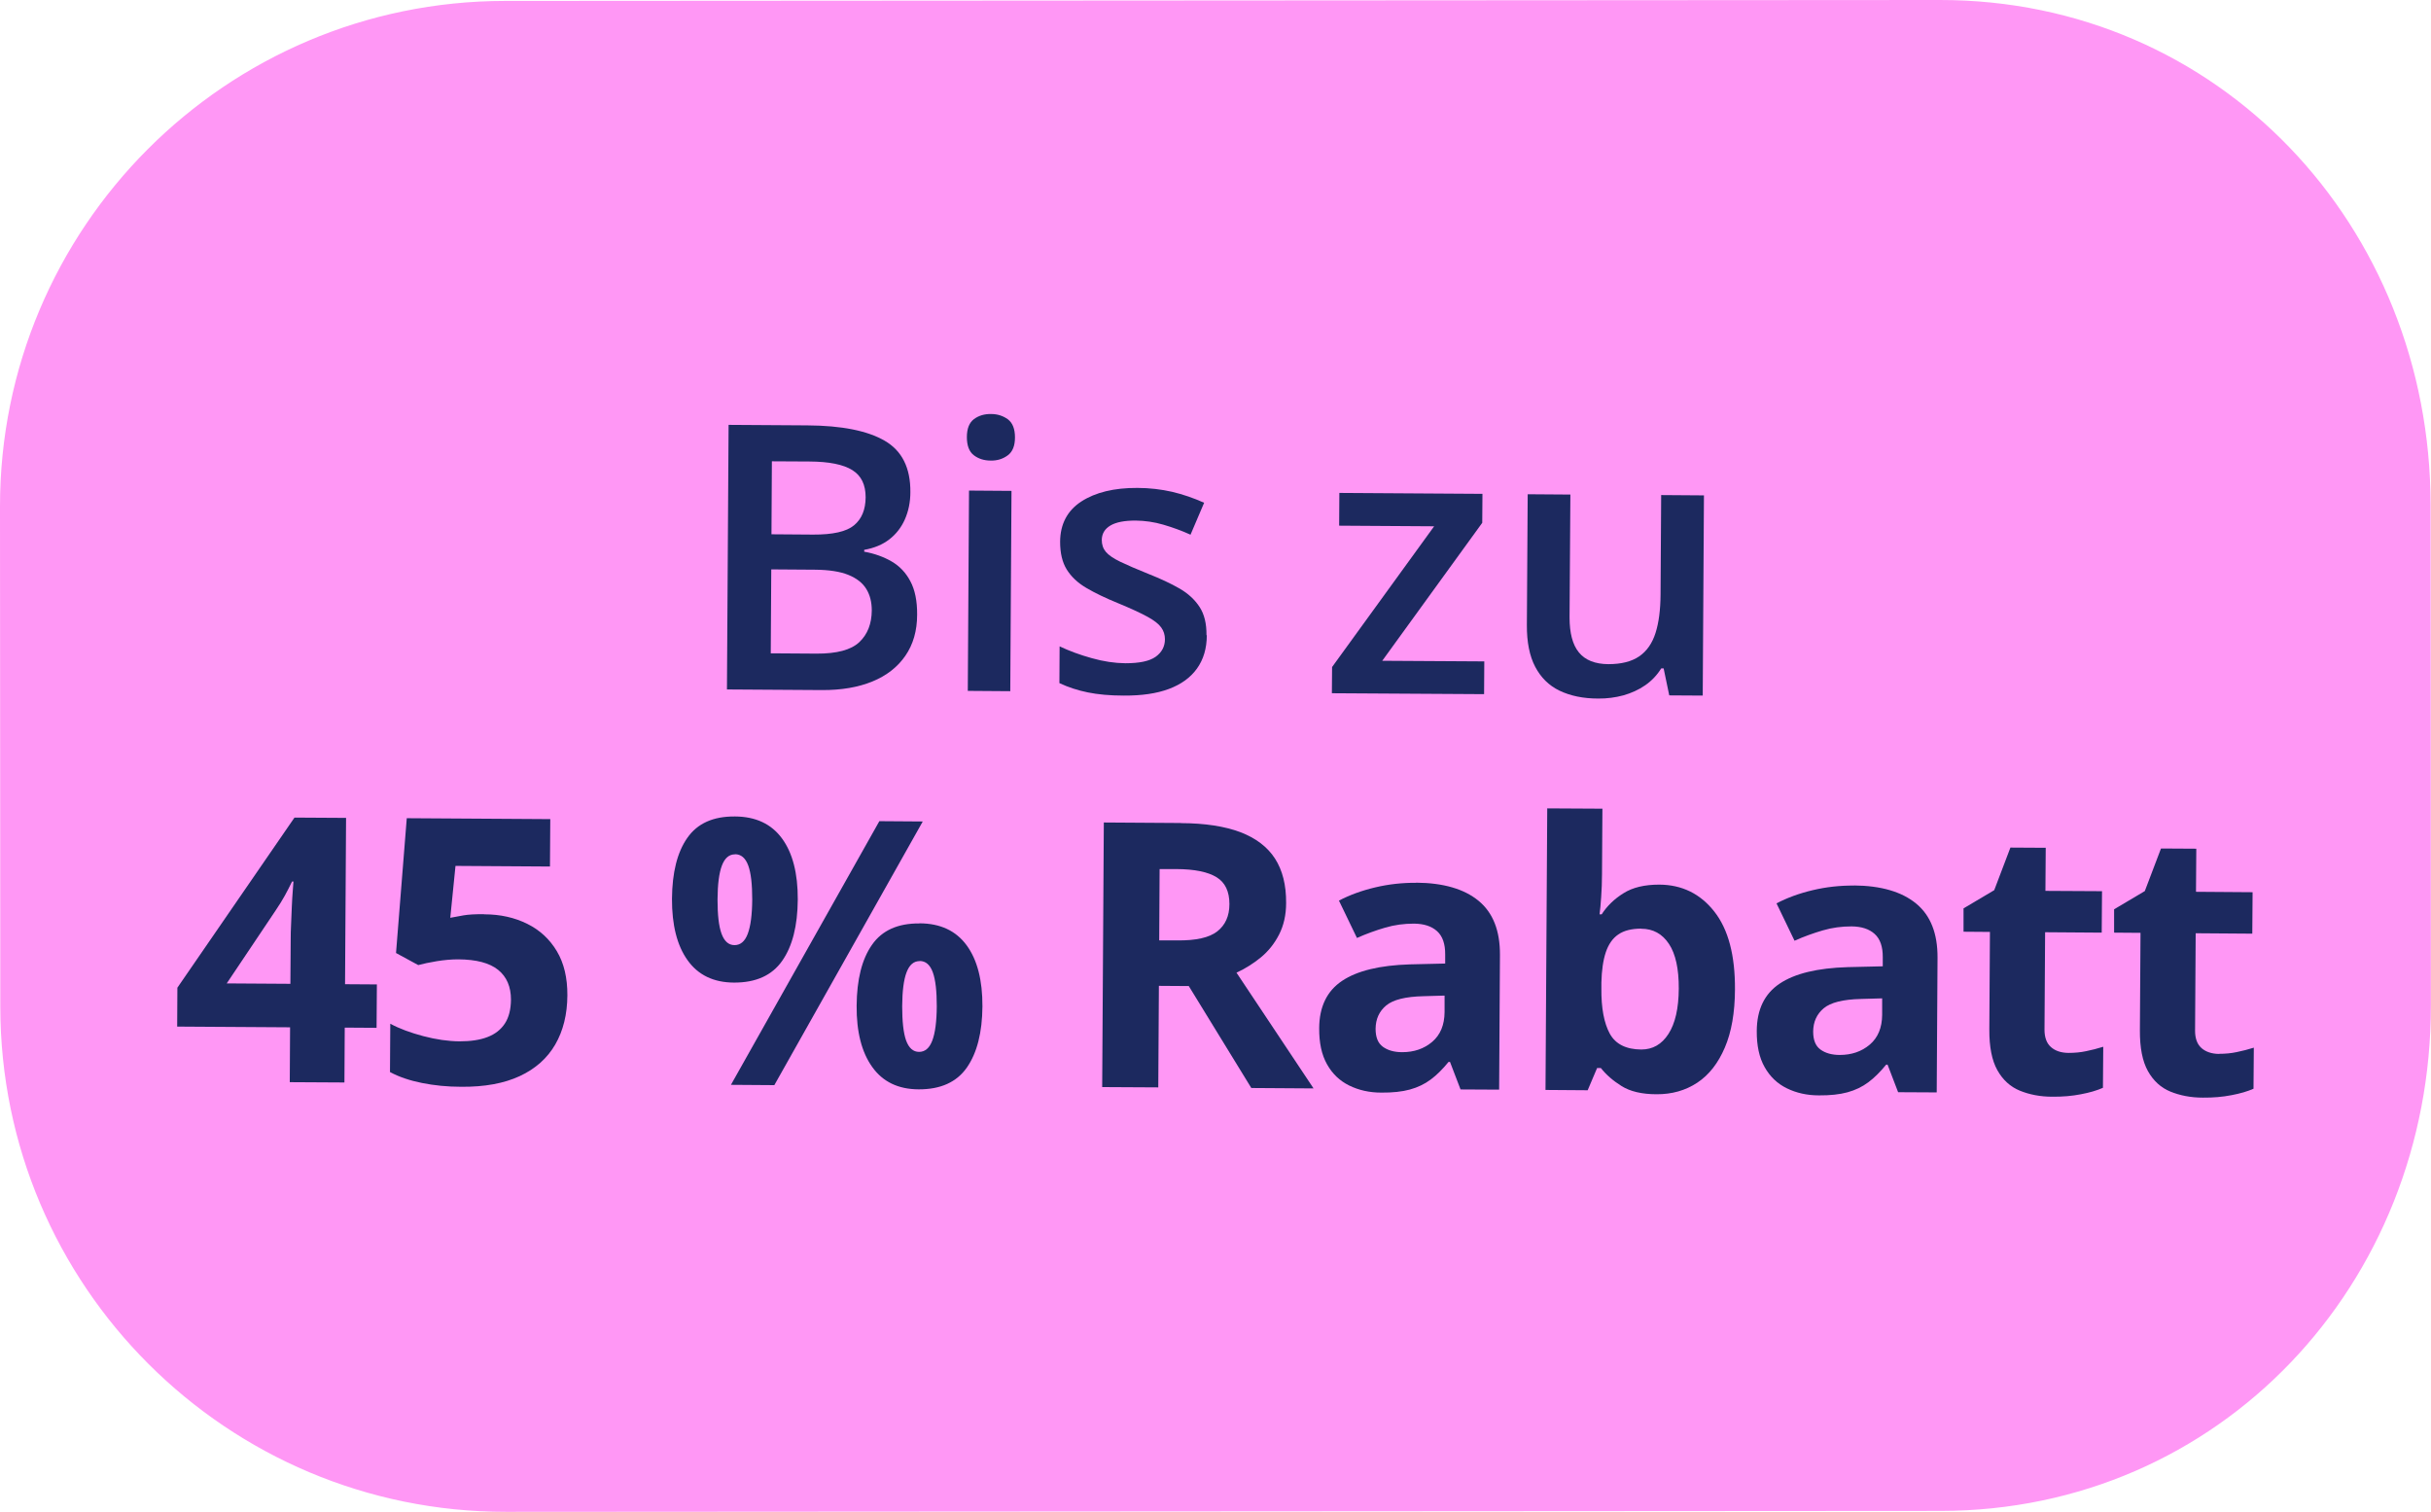 <?xml version="1.0" encoding="UTF-8"?><svg id="Layer_2" xmlns="http://www.w3.org/2000/svg" viewBox="0 0 237.5 147.7"><g id="background_copy"><path d="m49.34.09C22.07.11-.02,22.23,0,49.5l.03,48.87c.02,27.27,22.14,49.35,49.4,49.34l140.17-.09c27.27-.02,47.91-22.14,47.89-49.4l-.03-48.87C237.45,22.07,216.78-.02,189.51,0L49.34.09Z" fill="#ff97f5" stroke-width="0"/></g><g id="de_copy"><path d="m71.2,41.51l7.69.05c3.33.02,5.85.52,7.54,1.5,1.69.98,2.53,2.65,2.51,5.02,0,.99-.19,1.88-.54,2.67s-.86,1.44-1.52,1.95c-.66.51-1.48.85-2.45,1.02v.18c1,.18,1.89.5,2.67.95.78.45,1.4,1.1,1.84,1.94.45.84.67,1.93.66,3.26,0,1.58-.39,2.92-1.15,4.02s-1.83,1.94-3.22,2.51c-1.39.57-3.03.85-4.93.84l-9.28-.06.16-25.85Zm4.15,14.12l-.05,8.2,4.47.03c1.98.01,3.37-.36,4.18-1.12.81-.76,1.21-1.8,1.22-3.1,0-.8-.17-1.5-.53-2.09-.36-.59-.94-1.05-1.75-1.38-.81-.33-1.91-.5-3.29-.51l-4.26-.03Zm.02-3.43l4.07.03c1.92.01,3.26-.29,4-.91.75-.62,1.12-1.53,1.13-2.73,0-1.23-.42-2.11-1.3-2.66-.88-.55-2.27-.83-4.18-.84l-3.68-.02-.04,7.14Z" fill="#1c295f" stroke-width="0"/><path d="m96.82,40.45c.64,0,1.18.18,1.65.52.46.35.69.94.69,1.77,0,.82-.24,1.41-.71,1.75-.47.35-1.02.52-1.65.51-.66,0-1.22-.18-1.67-.53-.45-.35-.67-.94-.67-1.76,0-.84.24-1.42.69-1.76.46-.34,1.01-.51,1.67-.5Zm2,7.51l-.12,19.57-4.15-.03.12-19.57,4.15.03Z" fill="#1c295f" stroke-width="0"/><path d="m117.9,62.07c0,1.28-.33,2.37-.96,3.25-.63.88-1.54,1.54-2.74,1.99-1.2.45-2.67.66-4.4.65-1.37,0-2.54-.11-3.52-.31-.98-.2-1.91-.5-2.78-.91l.02-3.59c.93.44,1.97.83,3.13,1.15,1.16.33,2.26.49,3.29.5,1.37,0,2.35-.2,2.96-.63.6-.43.91-1,.91-1.72,0-.42-.12-.81-.36-1.14-.24-.34-.68-.69-1.34-1.05-.65-.36-1.61-.8-2.86-1.32-1.23-.5-2.27-1-3.12-1.5s-1.48-1.1-1.92-1.81c-.43-.7-.64-1.6-.64-2.7.01-1.73.71-3.05,2.08-3.94,1.38-.89,3.2-1.33,5.46-1.32,1.2,0,2.34.14,3.4.38,1.06.25,2.11.61,3.13,1.07l-1.33,3.12c-.88-.4-1.77-.72-2.66-.98-.89-.26-1.79-.39-2.71-.4-1.07,0-1.89.15-2.45.48s-.84.8-.85,1.41c0,.46.13.85.4,1.17.27.32.74.64,1.4.96.66.32,1.59.72,2.78,1.2,1.16.46,2.17.93,3.02,1.42.85.49,1.5,1.1,1.96,1.81.46.71.68,1.62.67,2.74Z" fill="#1c295f" stroke-width="0"/><path d="m144.99,67.82l-14.87-.09.02-2.56,9.97-13.75-9.28-.06.02-3.2,13.98.09-.02,2.83-9.77,13.48,9.97.06-.02,3.2Z" fill="#1c295f" stroke-width="0"/><path d="m166.47,48.39l-.12,19.57-3.27-.02-.55-2.64h-.23c-.42.67-.94,1.22-1.58,1.66s-1.35.76-2.13.98c-.78.21-1.6.32-2.46.31-1.47,0-2.73-.27-3.77-.77s-1.83-1.29-2.38-2.34c-.55-1.05-.82-2.41-.81-4.07l.08-12.78,4.17.03-.08,12c0,1.52.29,2.66.91,3.42.62.76,1.58,1.14,2.88,1.15,1.26,0,2.26-.25,3.01-.76.75-.51,1.28-1.28,1.6-2.29.32-1.01.48-2.25.49-3.73l.06-9.74,4.17.03Z" fill="#1c295f" stroke-width="0"/><path d="m36.79,100.42l-3.11-.02-.03,5.36-5.34-.03.03-5.36-11.03-.07.02-3.8,11.44-16.62,5.04.03-.1,16.25,3.11.02-.03,4.24Zm-8.42-4.3l.03-4.38c0-.41.01-.9.04-1.47.02-.57.05-1.13.07-1.7s.06-1.07.09-1.51c.03-.44.05-.75.07-.93h-.14c-.23.48-.47.95-.72,1.4-.25.45-.54.92-.88,1.42l-4.78,7.13,6.22.04Z" fill="#1c295f" stroke-width="0"/><path d="m47.3,89.33c1.58,0,2.98.32,4.21.93,1.23.61,2.19,1.5,2.89,2.67.7,1.17,1.04,2.61,1.03,4.32-.01,1.86-.41,3.47-1.19,4.81-.78,1.34-1.94,2.37-3.47,3.08-1.53.71-3.43,1.06-5.71,1.04-1.36,0-2.63-.13-3.83-.37-1.2-.24-2.24-.59-3.13-1.07l.03-4.72c.89.48,1.97.88,3.22,1.21,1.25.33,2.43.5,3.54.51,1.08,0,2-.13,2.74-.42.74-.28,1.31-.73,1.7-1.33s.58-1.38.59-2.32c0-1.26-.41-2.23-1.25-2.91-.84-.68-2.14-1.02-3.9-1.03-.67,0-1.37.06-2.1.18-.73.12-1.33.25-1.81.38l-2.17-1.18,1.05-13.17,14.02.09-.03,4.63-9.23-.06-.51,5.07c.4-.08.84-.16,1.31-.24.47-.08,1.13-.12,1.98-.11Z" fill="#1c295f" stroke-width="0"/><path d="m71.8,79.77c2.03.01,3.56.73,4.6,2.15,1.04,1.42,1.55,3.41,1.54,5.97-.02,2.56-.52,4.55-1.52,5.98s-2.57,2.14-4.72,2.13c-1.99-.01-3.5-.74-4.53-2.19-1.03-1.44-1.53-3.45-1.52-6,.02-2.56.51-4.54,1.5-5.95.98-1.41,2.53-2.11,4.65-2.09Zm.01,3.7c-.58,0-1,.36-1.28,1.09-.28.73-.42,1.84-.43,3.32,0,1.48.12,2.6.39,3.34.27.74.69,1.12,1.27,1.12.58,0,1.01-.36,1.29-1.1.28-.74.43-1.85.44-3.35,0-1.49-.12-2.59-.39-3.33-.27-.73-.7-1.1-1.28-1.1Zm18.34-3.21l-14.5,25.76-4.24-.03,14.5-25.76,4.24.03Zm-.31,9.95c2.03.01,3.56.73,4.6,2.15,1.04,1.42,1.55,3.41,1.54,5.97-.02,2.54-.52,4.53-1.52,5.97-1,1.43-2.57,2.14-4.72,2.13-1.99-.01-3.5-.74-4.53-2.19-1.03-1.44-1.54-3.44-1.52-5.98.02-2.56.51-4.54,1.5-5.95.98-1.41,2.53-2.11,4.65-2.09Zm.01,3.69c-.58,0-1,.36-1.28,1.09-.28.73-.42,1.84-.43,3.32,0,1.48.12,2.6.38,3.34.27.74.69,1.12,1.27,1.12.58,0,1.01-.36,1.29-1.1.28-.73.43-1.85.44-3.35,0-1.48-.12-2.59-.39-3.33s-.7-1.1-1.28-1.1Z" fill="#1c295f" stroke-width="0"/><path d="m115.37,80.42c2.35.01,4.28.31,5.8.88,1.52.58,2.65,1.44,3.39,2.58.74,1.15,1.1,2.59,1.09,4.34,0,1.18-.24,2.21-.69,3.09-.45.88-1.05,1.63-1.78,2.23s-1.53,1.1-2.38,1.49l7.53,11.31-6.08-.04-6.11-9.96-2.92-.02-.06,9.92-5.48-.03.16-25.85,7.53.05Zm-.42,4.49h-1.66s-.04,6.97-.04,6.97h1.77c1.82.02,3.12-.27,3.9-.88s1.19-1.49,1.19-2.67c0-1.23-.41-2.1-1.25-2.62-.84-.52-2.14-.79-3.91-.8Z" fill="#1c295f" stroke-width="0"/><path d="m138.36,86.24c2.65.02,4.68.61,6.09,1.77,1.41,1.16,2.1,2.92,2.09,5.28l-.08,13.17-3.77-.02-1.03-2.69h-.14c-.57.7-1.15,1.28-1.74,1.72-.59.44-1.27.77-2.04.98-.77.21-1.7.31-2.79.3-1.17,0-2.21-.24-3.13-.69-.92-.45-1.65-1.14-2.17-2.07-.53-.93-.78-2.11-.77-3.53.01-2.1.76-3.64,2.24-4.63,1.48-.99,3.69-1.52,6.64-1.61l3.43-.08v-.87c.01-1.04-.25-1.8-.79-2.29-.54-.49-1.29-.73-2.26-.74-.96,0-1.89.12-2.81.39-.92.27-1.84.6-2.76,1.01l-1.76-3.65c1.05-.55,2.23-.98,3.54-1.29,1.3-.31,2.65-.46,4.04-.45Zm2.79,11.03l-2.09.06c-1.74.04-2.96.34-3.64.91-.68.57-1.02,1.33-1.03,2.27,0,.83.23,1.41.71,1.76.48.35,1.11.53,1.89.53,1.15,0,2.13-.33,2.93-1.01.8-.68,1.2-1.65,1.21-2.91v-1.63Z" fill="#1c295f" stroke-width="0"/><path d="m156.55,79.02l-.04,6.4c0,.74-.03,1.48-.08,2.21-.05.73-.1,1.3-.16,1.7h.21c.52-.81,1.23-1.5,2.13-2.06.9-.57,2.06-.84,3.49-.84,2.22.01,4.01.89,5.38,2.63,1.37,1.74,2.04,4.28,2.02,7.63-.01,2.25-.34,4.14-.99,5.66s-1.54,2.67-2.69,3.43c-1.15.76-2.48,1.14-3.98,1.13-1.45,0-2.59-.28-3.42-.8-.83-.52-1.51-1.11-2.02-1.76h-.37s-.92,2.17-.92,2.17l-4.12-.03.17-27.51,5.39.03Zm3.8,11.71c-.94,0-1.69.18-2.25.57-.56.38-.96.97-1.22,1.74-.26.78-.4,1.76-.43,2.95v.58c-.02,1.92.26,3.39.82,4.42.56,1.02,1.59,1.54,3.08,1.55,1.11,0,1.99-.5,2.65-1.52.66-1.02,1-2.5,1.01-4.43.01-1.93-.31-3.39-.96-4.37-.65-.98-1.55-1.48-2.7-1.48Z" fill="#1c295f" stroke-width="0"/><path d="m181.11,86.51c2.65.02,4.68.61,6.09,1.77,1.41,1.16,2.1,2.92,2.09,5.28l-.08,13.17-3.77-.02-1.03-2.69h-.14c-.57.7-1.15,1.28-1.74,1.72-.59.44-1.27.77-2.04.98-.77.21-1.7.31-2.79.3-1.17,0-2.21-.24-3.13-.69-.92-.45-1.65-1.14-2.17-2.07-.53-.93-.78-2.11-.77-3.53.01-2.1.76-3.64,2.24-4.63,1.48-.99,3.69-1.52,6.64-1.61l3.43-.08v-.87c.01-1.04-.25-1.8-.79-2.29-.54-.49-1.29-.73-2.26-.74-.96,0-1.89.12-2.81.39-.92.27-1.84.6-2.76,1.01l-1.76-3.65c1.05-.55,2.23-.98,3.54-1.29,1.3-.31,2.65-.46,4.04-.45Zm2.79,11.03l-2.09.06c-1.74.04-2.96.34-3.64.91-.68.57-1.02,1.33-1.03,2.27,0,.83.23,1.41.71,1.76s1.11.53,1.89.53c1.15,0,2.13-.33,2.93-1.01.8-.68,1.2-1.65,1.21-2.91v-1.63Z" fill="#1c295f" stroke-width="0"/><path d="m202.09,102.87c.59,0,1.17-.05,1.72-.17.56-.11,1.12-.26,1.67-.43l-.03,4.01c-.58.26-1.3.47-2.15.63-.86.17-1.79.25-2.8.24-1.18,0-2.24-.21-3.17-.59s-1.67-1.06-2.2-2.01c-.53-.95-.79-2.28-.78-3.97l.06-9.53-2.58-.02v-2.28s3-1.78,3-1.78l1.58-4.16,3.45.02-.03,4.21,5.53.03-.03,4.05-5.53-.04-.06,9.53c0,.75.21,1.32.63,1.69.43.38,1,.56,1.7.57Z" fill="#1c295f" stroke-width="0"/><path d="m216.8,102.96c.59,0,1.17-.05,1.72-.17.56-.11,1.12-.26,1.67-.43l-.03,4.01c-.58.26-1.3.47-2.15.63-.86.17-1.79.25-2.8.24-1.18,0-2.24-.21-3.17-.59s-1.67-1.06-2.2-2.01c-.53-.95-.79-2.28-.78-3.97l.06-9.53-2.58-.02v-2.28s3-1.78,3-1.78l1.58-4.16,3.45.02-.03,4.21,5.53.04-.03,4.05-5.53-.04-.06,9.53c0,.75.21,1.32.63,1.69s1,.56,1.7.57Z" fill="#1c295f" stroke-width="0"/></g></svg>